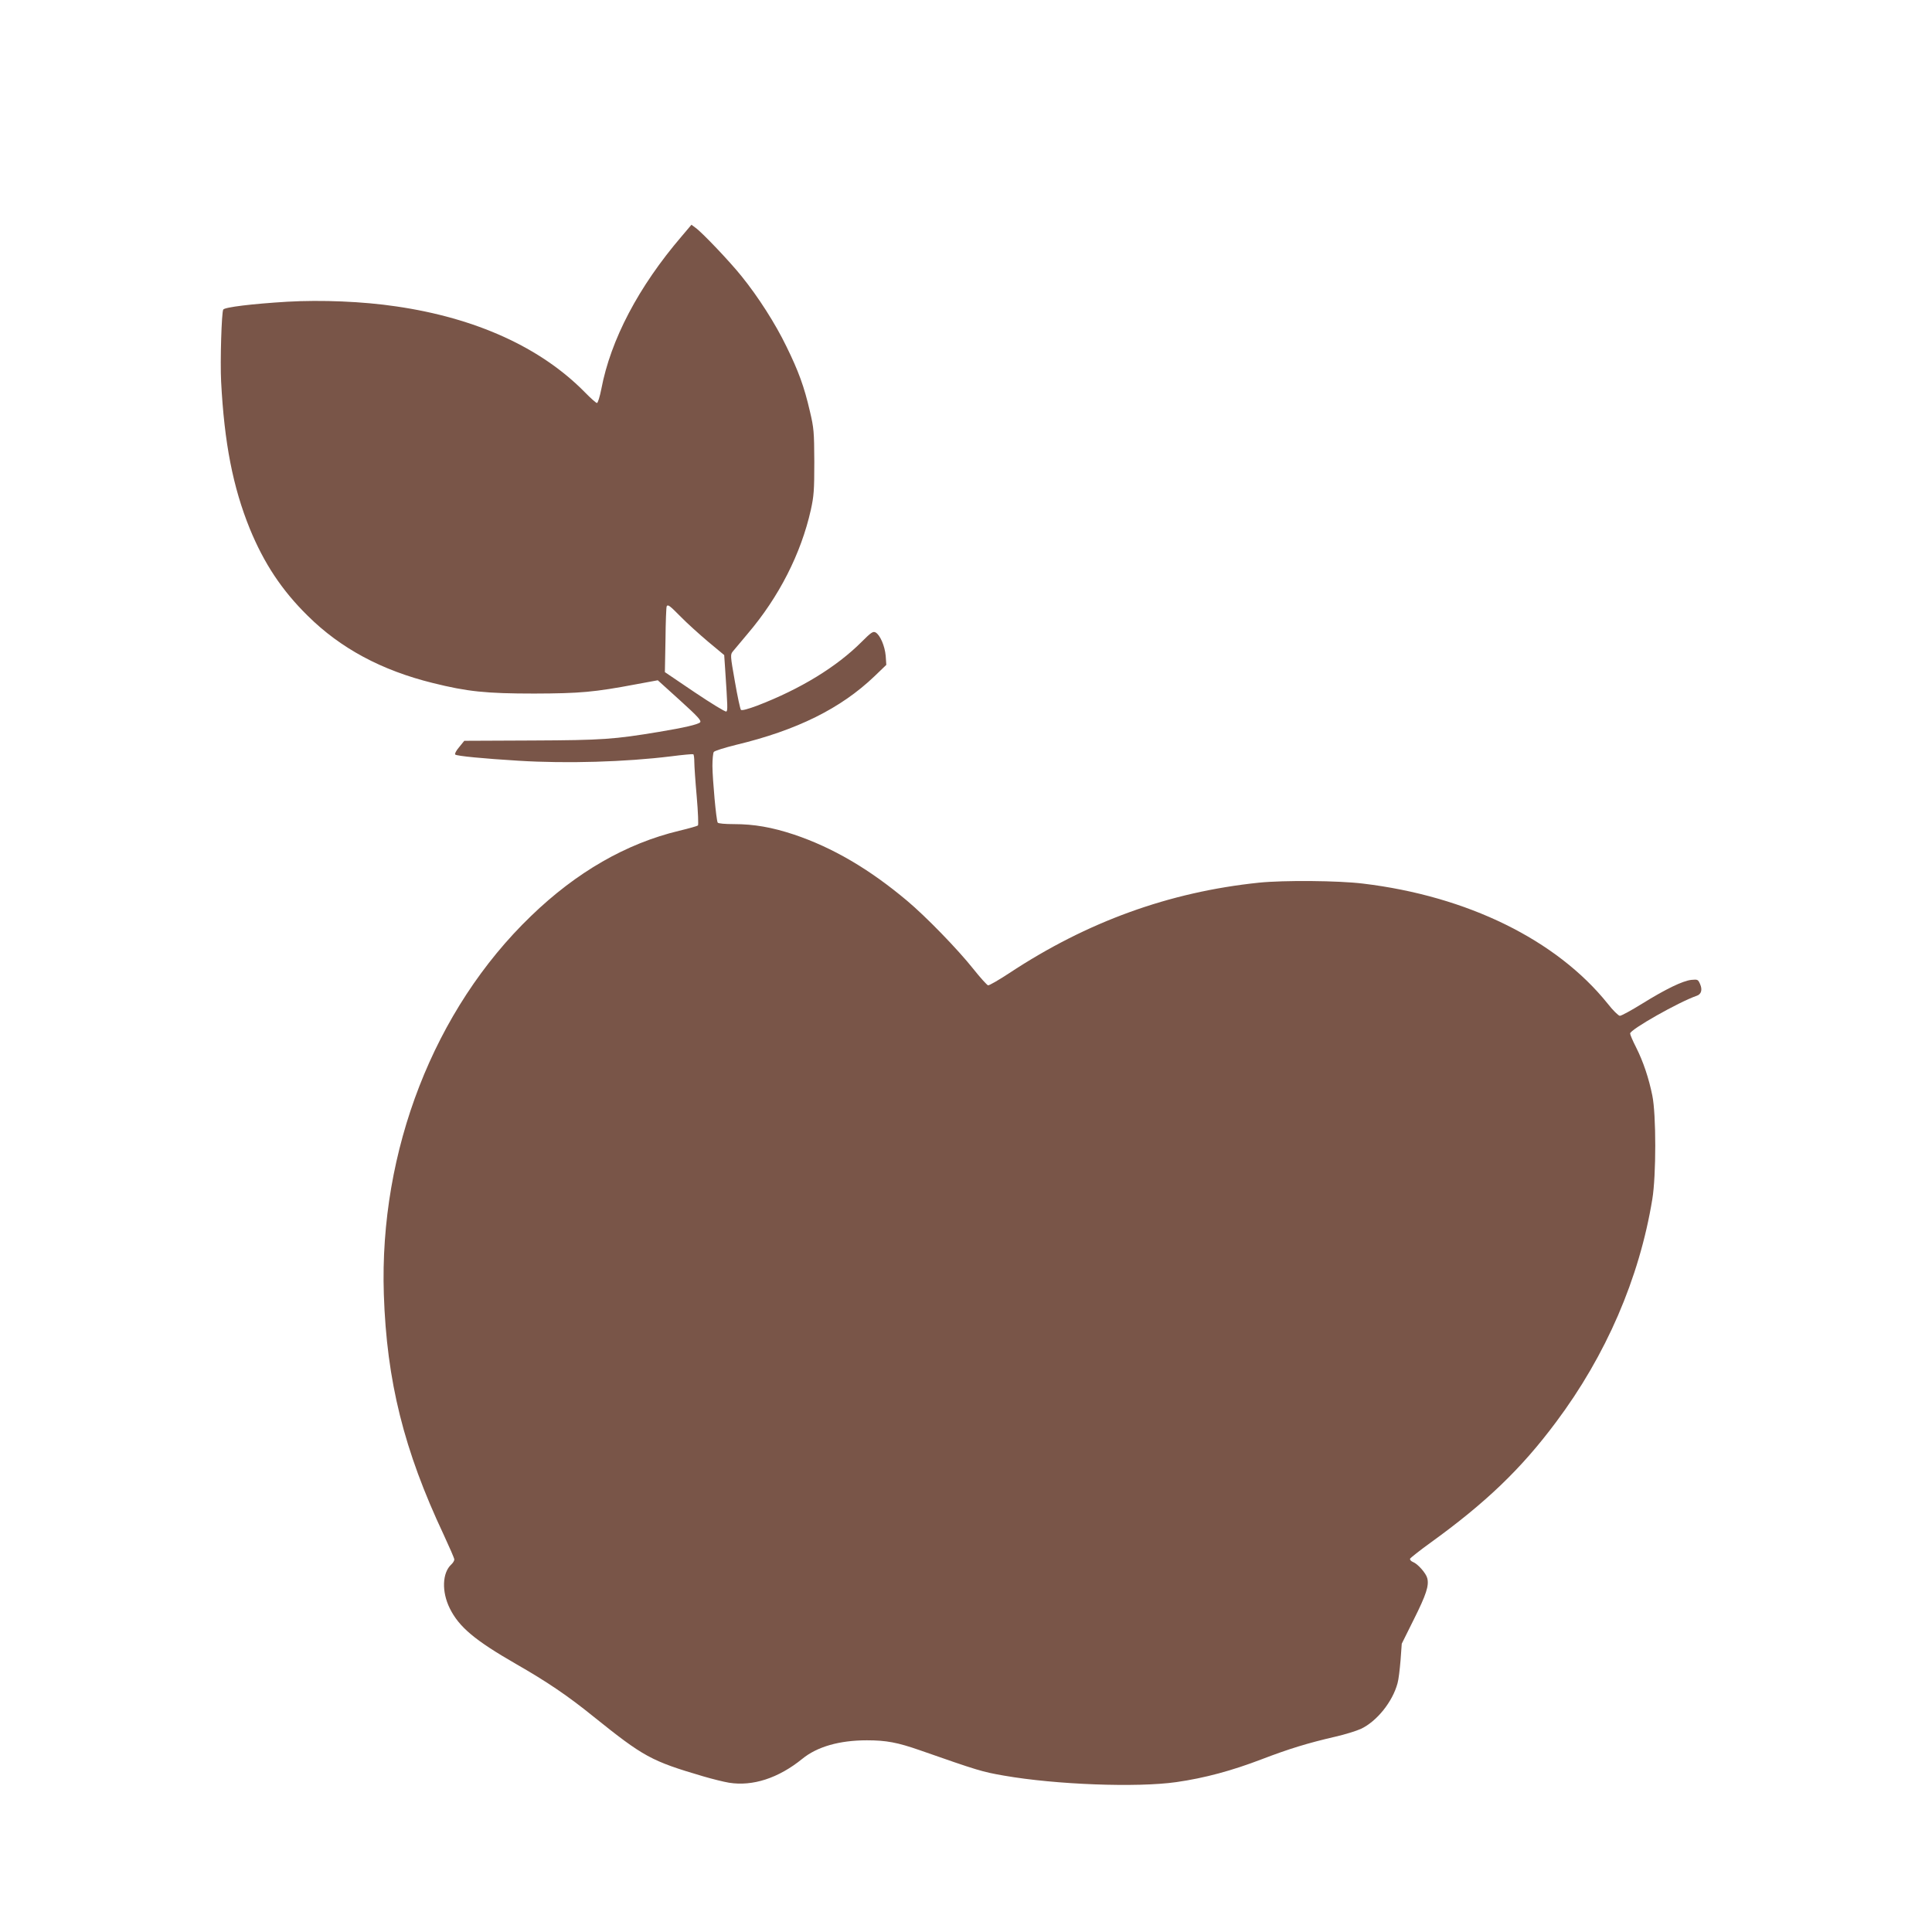 <?xml version="1.0" standalone="no"?>
<!DOCTYPE svg PUBLIC "-//W3C//DTD SVG 20010904//EN"
 "http://www.w3.org/TR/2001/REC-SVG-20010904/DTD/svg10.dtd">
<svg version="1.0" xmlns="http://www.w3.org/2000/svg"
 width="1280pt" height="1280pt" viewBox="0 0 1280 1280"
 preserveAspectRatio="xMidYMid meet">
<g transform="translate(0,1280) scale(0.1,-0.1)"
fill="#795548" stroke="none">
<path d="M4515 11233 c-285 -333 -469 -684 -531 -1010 -10 -51 -23 -93 -29
-93 -6 0 -42 32 -80 71 -292 297 -721 492 -1250 569 -221 33 -497 44 -722 31
-232 -14 -414 -36 -424 -52 -11 -19 -21 -342 -14 -477 21 -406 78 -699 190
-975 94 -229 212 -408 384 -577 217 -215 488 -361 828 -445 229 -57 352 -70
673 -70 304 1 396 9 677 62 l141 26 147 -133 c119 -108 144 -135 133 -146 -15
-14 -104 -35 -273 -63 -296 -49 -370 -55 -839 -57 l-450 -2 -34 -42 c-20 -23
-31 -45 -26 -49 10 -10 189 -27 419 -41 322 -20 709 -8 1010 29 77 10 143 16
148 14 4 -2 7 -25 7 -51 0 -26 7 -130 16 -230 9 -103 12 -187 8 -191 -5 -4
-61 -20 -124 -35 -351 -84 -681 -274 -982 -565 -642 -618 -1006 -1554 -975
-2506 19 -576 133 -1033 397 -1594 38 -82 70 -155 70 -163 0 -8 -9 -23 -20
-33 -60 -55 -65 -180 -10 -291 61 -123 165 -211 440 -369 206 -118 343 -211
511 -347 334 -268 382 -295 729 -397 58 -17 134 -36 170 -42 157 -25 327 30
485 158 99 81 247 123 428 123 129 0 203 -14 352 -66 383 -134 412 -143 557
-168 343 -60 882 -80 1141 -43 189 27 369 76 565 151 183 70 307 108 489 150
62 14 139 38 170 52 105 50 209 179 242 302 7 23 15 92 20 152 l8 110 81 163
c80 160 101 222 88 271 -8 33 -63 95 -94 107 -13 5 -22 15 -20 22 3 6 63 54
134 105 368 266 602 490 833 800 331 442 552 952 638 1477 26 156 26 562 0
687 -23 114 -60 225 -108 320 -22 43 -39 83 -39 91 0 26 323 209 442 250 29
10 38 39 22 76 -14 32 -16 33 -59 29 -58 -7 -168 -60 -326 -158 -71 -44 -137
-80 -147 -80 -9 0 -46 36 -81 81 -339 422 -929 712 -1621 795 -163 20 -525 23
-690 6 -595 -62 -1138 -259 -1653 -599 -70 -46 -134 -83 -141 -81 -7 2 -51 50
-97 108 -104 131 -314 347 -439 452 -251 211 -494 353 -750 439 -145 48 -264
69 -396 69 -61 0 -105 4 -109 10 -10 16 -34 283 -35 375 0 44 4 86 9 93 4 7
70 28 147 47 404 97 694 241 917 454 l79 76 -4 60 c-6 66 -37 138 -67 155 -17
9 -30 0 -93 -63 -166 -166 -405 -312 -691 -422 -62 -23 -102 -34 -108 -28 -5
5 -23 89 -40 187 -31 175 -31 179 -13 201 11 13 55 65 98 117 207 243 353 530
418 820 20 91 23 129 23 318 -1 200 -3 224 -29 334 -38 165 -76 268 -156 431
-73 151 -187 329 -297 465 -76 95 -262 291 -305 321 l-27 20 -66 -78z m-5
-2519 c41 -42 123 -116 181 -165 l107 -89 6 -88 c17 -258 18 -280 8 -286 -6
-4 -100 54 -209 127 l-198 134 4 214 c1 118 5 217 8 222 8 14 19 6 93 -69z"/>
</g>
</svg>
